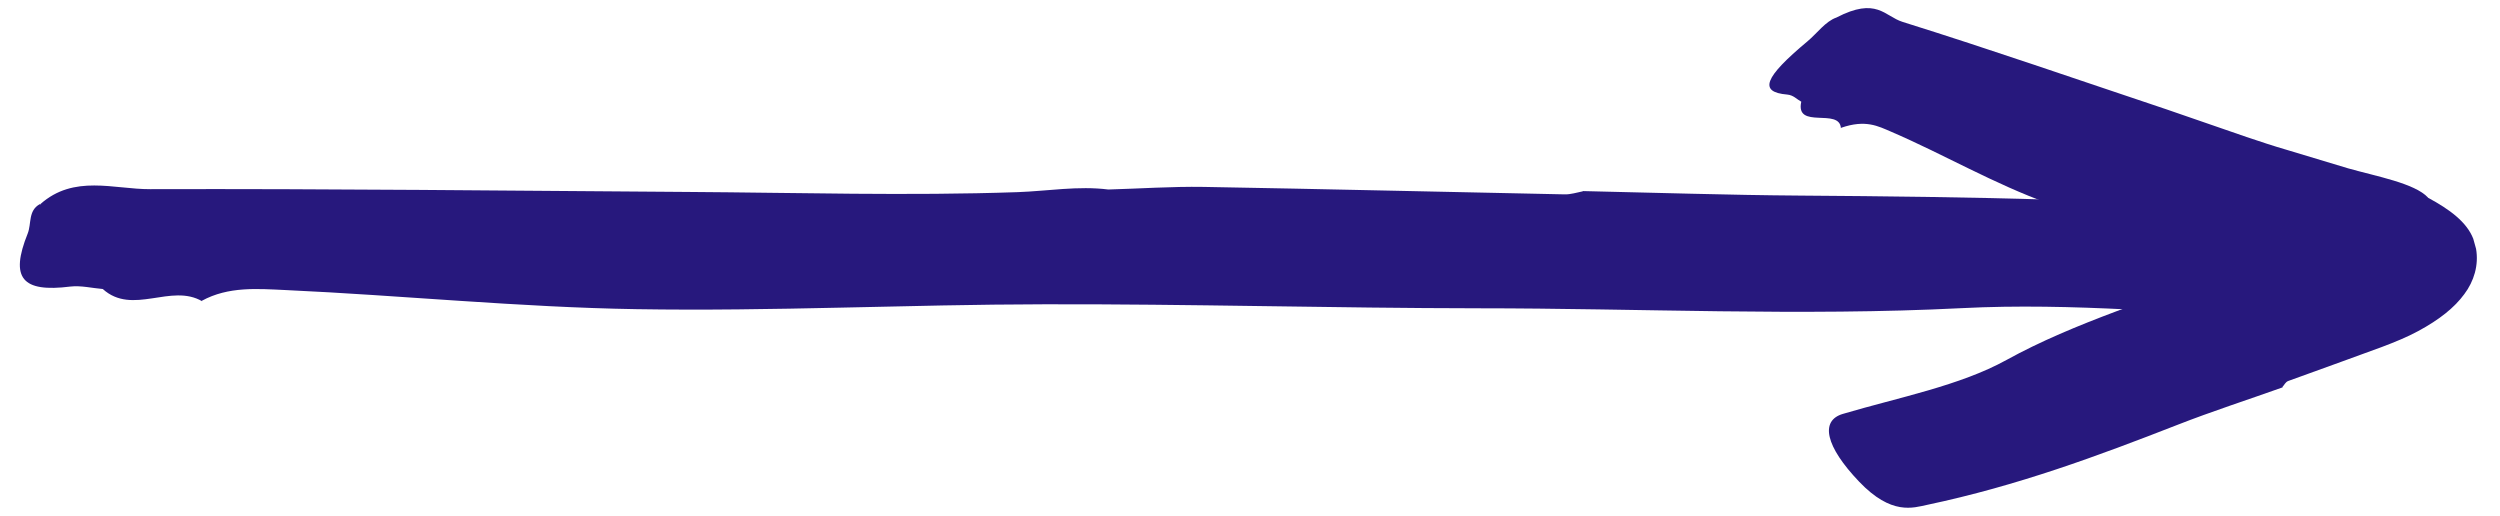 <svg width="63" height="13" viewBox="0 0 63 13" fill="none" xmlns="http://www.w3.org/2000/svg">
<g clip-path="url(#clip0_172_46)">
<path d="M27.919 4.776C28.72 4.754 29.528 4.697 30.328 4.71C33.361 4.763 36.393 4.837 39.425 4.898C39.581 4.903 39.737 4.85 39.893 4.82L39.879 4.815C41.714 4.855 43.542 4.916 45.377 4.929C49.621 4.96 53.865 5.021 58.081 5.398C58.739 5.455 59.866 5.477 59.803 6.467C59.739 7.497 58.967 8.089 57.812 8.036C55.02 7.905 52.228 7.624 49.444 7.765C45.37 7.971 41.317 7.769 37.258 7.769C33.609 7.765 29.967 7.659 26.318 7.668C22.896 7.673 19.459 7.848 16.037 7.791C13.083 7.743 10.143 7.445 7.188 7.309C6.494 7.278 5.757 7.212 5.084 7.581L5.098 7.594C4.311 7.129 3.341 7.962 2.59 7.283C2.321 7.261 2.044 7.191 1.775 7.221C0.556 7.375 0.245 7.011 0.698 5.885C0.797 5.635 0.705 5.31 1.003 5.144L1.024 5.161L1.017 5.144C1.867 4.39 2.866 4.771 3.787 4.767C8.3 4.754 12.814 4.806 17.334 4.837C20.104 4.855 22.875 4.938 25.645 4.842C26.403 4.815 27.168 4.679 27.933 4.776H27.919Z" fill="#27187D"/>
<path d="M61.185 4.982C61.737 5.28 62.162 5.596 62.326 6.016L62.397 6.271C62.467 6.678 62.347 7.086 62.099 7.414C61.851 7.752 61.475 8.054 60.937 8.344C60.398 8.637 59.661 8.869 58.995 9.119L57.663 9.601C57.593 9.628 57.564 9.702 57.515 9.755L57.529 9.759C56.643 10.075 55.736 10.368 54.872 10.706C52.874 11.486 50.847 12.24 48.566 12.722C48.212 12.796 47.666 12.993 46.851 12.139C46.001 11.249 45.859 10.601 46.441 10.43C47.85 10.013 49.388 9.72 50.564 9.071C51.421 8.598 52.364 8.208 53.334 7.844L54.787 7.305L55.509 7.033L55.871 6.893L55.963 6.858C55.991 6.845 55.977 6.849 55.991 6.845L56.019 6.827C56.105 6.779 56.19 6.74 56.282 6.705C56.367 6.669 56.466 6.612 56.438 6.538C56.388 6.446 56.204 6.42 56.069 6.389C56.027 6.38 55.984 6.376 55.942 6.376C55.921 6.376 55.907 6.376 55.871 6.371L55.545 6.279L54.227 5.92C53.349 5.683 52.477 5.438 51.655 5.14C50.231 4.627 49.005 3.9 47.652 3.317C47.333 3.181 47.014 3.006 46.398 3.22L46.391 3.234C46.362 2.703 45.236 3.277 45.392 2.563C45.279 2.502 45.194 2.396 45.038 2.383C44.315 2.322 44.45 1.958 45.548 1.042C45.789 0.841 46.001 0.538 46.278 0.442C47.291 -0.084 47.489 0.407 47.943 0.551C50.188 1.253 52.378 2.015 54.596 2.756L56.615 3.453C56.955 3.567 57.295 3.681 57.642 3.781L59.172 4.242C59.881 4.443 60.852 4.618 61.185 4.978V4.982Z" fill="#27187D"/>
</g>
<defs>
<clipPath id="clip0_172_46">
<rect width="62" height="13" fill="white" transform="translate(0.5)"/>
</clipPath>
</defs>
</svg>
